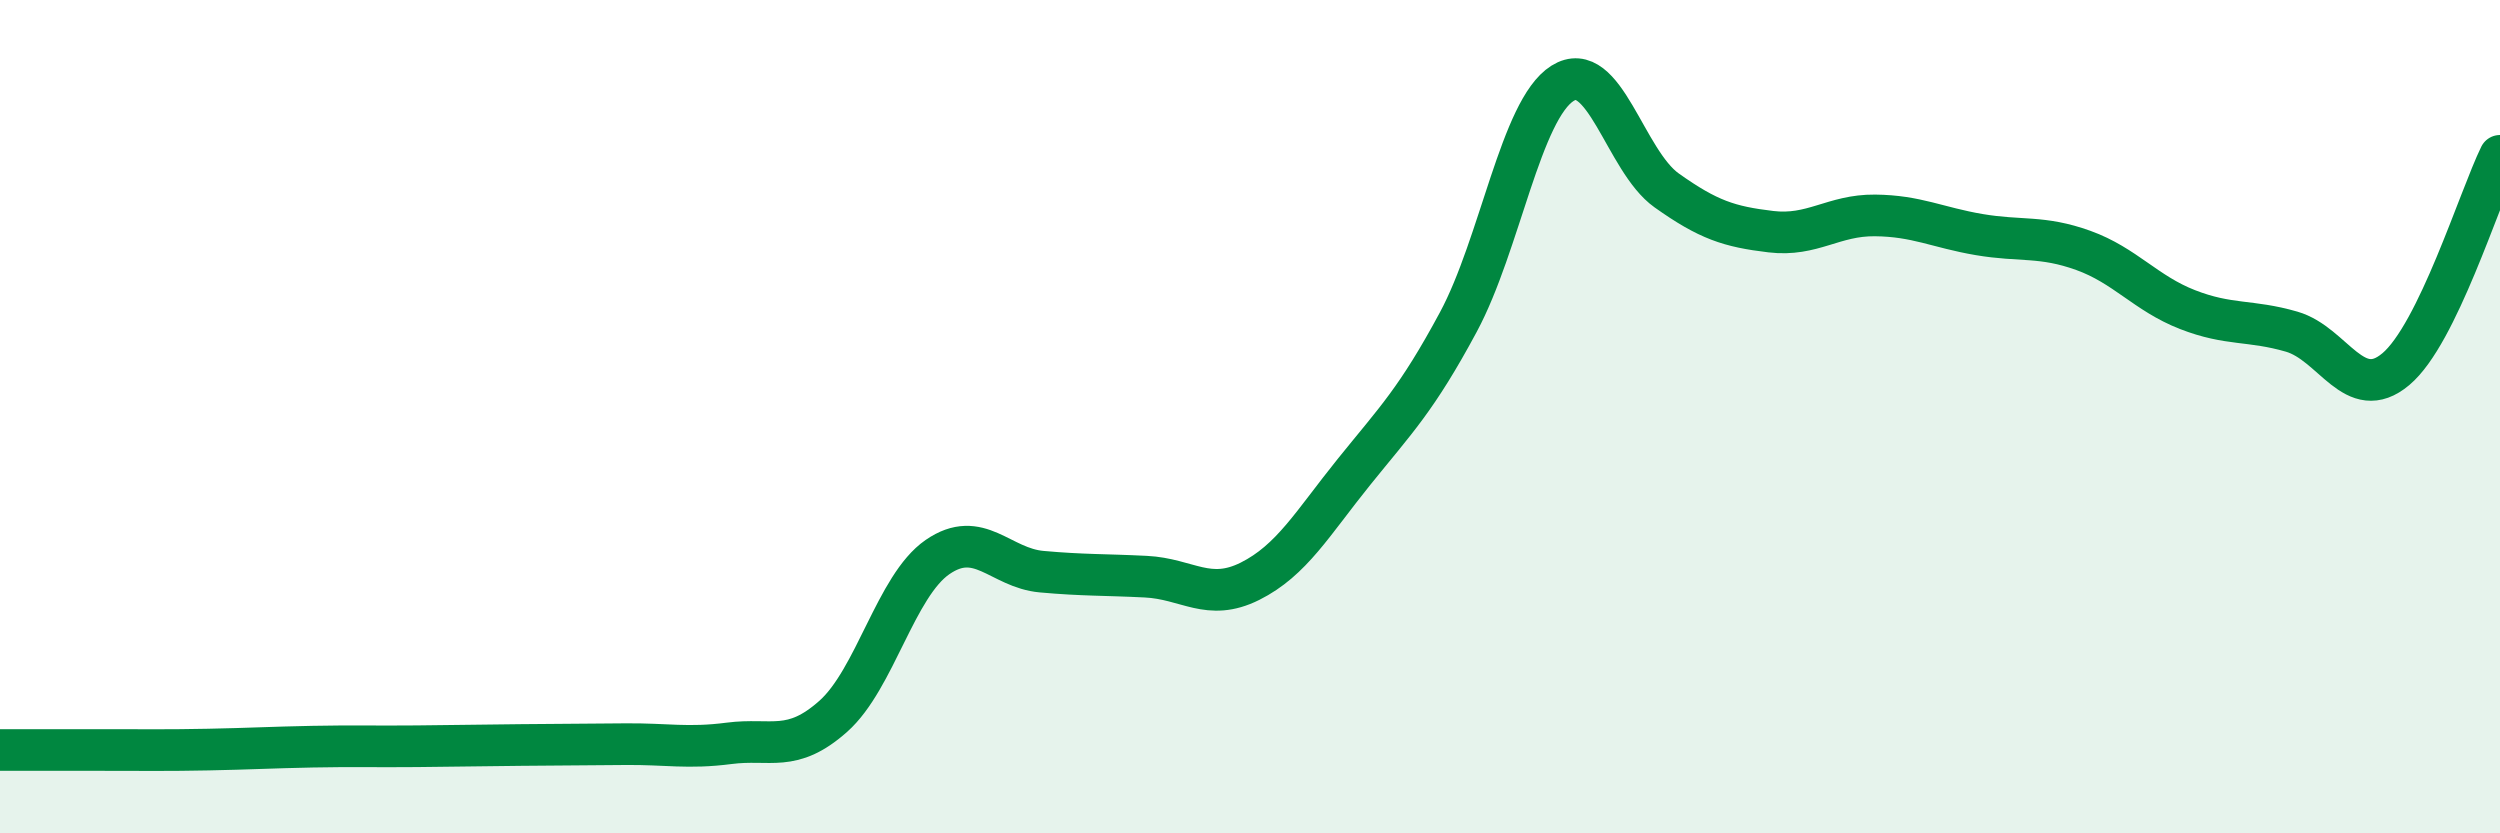 
    <svg width="60" height="20" viewBox="0 0 60 20" xmlns="http://www.w3.org/2000/svg">
      <path
        d="M 0,18 C 0.5,18 1.5,18 2.5,18 C 3.5,18 4,18.01 5,17.99 C 6,17.97 6.5,17.94 7.5,17.92 C 8.5,17.9 9,17.92 10,17.91 C 11,17.9 11.5,17.89 12.5,17.88 C 13.5,17.87 14,17.87 15,17.86 C 16,17.85 16.5,17.97 17.5,17.84 C 18.5,17.71 19,18.08 20,17.19 C 21,16.3 21.5,14.06 22.5,13.37 C 23.5,12.68 24,13.63 25,13.72 C 26,13.81 26.5,13.79 27.5,13.84 C 28.5,13.89 29,14.45 30,13.95 C 31,13.45 31.5,12.56 32.5,11.32 C 33.5,10.08 34,9.59 35,7.73 C 36,5.87 36.5,2.63 37.5,2 C 38.5,1.37 39,3.86 40,4.57 C 41,5.28 41.5,5.44 42.5,5.56 C 43.5,5.68 44,5.16 45,5.17 C 46,5.18 46.5,5.46 47.5,5.63 C 48.5,5.8 49,5.65 50,6.01 C 51,6.37 51.5,7.04 52.5,7.43 C 53.5,7.82 54,7.67 55,7.96 C 56,8.25 56.5,9.7 57.5,8.86 C 58.5,8.02 59.5,4.76 60,3.74L60 20L0 20Z"
        fill="#008740"
        opacity="0.1"
        stroke-linecap="round"
        stroke-linejoin="round"
      />
      <path
        d="M 0,18 C 0.5,18 1.5,18 2.5,18 C 3.5,18 4,18.01 5,17.99 C 6,17.97 6.5,17.94 7.5,17.92 C 8.5,17.9 9,17.92 10,17.91 C 11,17.9 11.5,17.89 12.5,17.88 C 13.5,17.87 14,17.87 15,17.86 C 16,17.85 16.5,17.97 17.5,17.84 C 18.5,17.71 19,18.08 20,17.19 C 21,16.3 21.5,14.06 22.5,13.37 C 23.5,12.68 24,13.63 25,13.72 C 26,13.81 26.5,13.79 27.5,13.84 C 28.5,13.89 29,14.45 30,13.95 C 31,13.45 31.5,12.56 32.5,11.32 C 33.5,10.08 34,9.59 35,7.73 C 36,5.87 36.5,2.63 37.5,2 C 38.5,1.37 39,3.86 40,4.57 C 41,5.28 41.5,5.44 42.5,5.56 C 43.5,5.68 44,5.16 45,5.17 C 46,5.18 46.5,5.46 47.5,5.63 C 48.5,5.8 49,5.65 50,6.01 C 51,6.37 51.5,7.04 52.5,7.43 C 53.5,7.82 54,7.67 55,7.96 C 56,8.25 56.5,9.7 57.5,8.86 C 58.5,8.02 59.5,4.76 60,3.74"
        stroke="#008740"
        stroke-width="1"
        fill="none"
        stroke-linecap="round"
        stroke-linejoin="round"
      />
    </svg>
  
